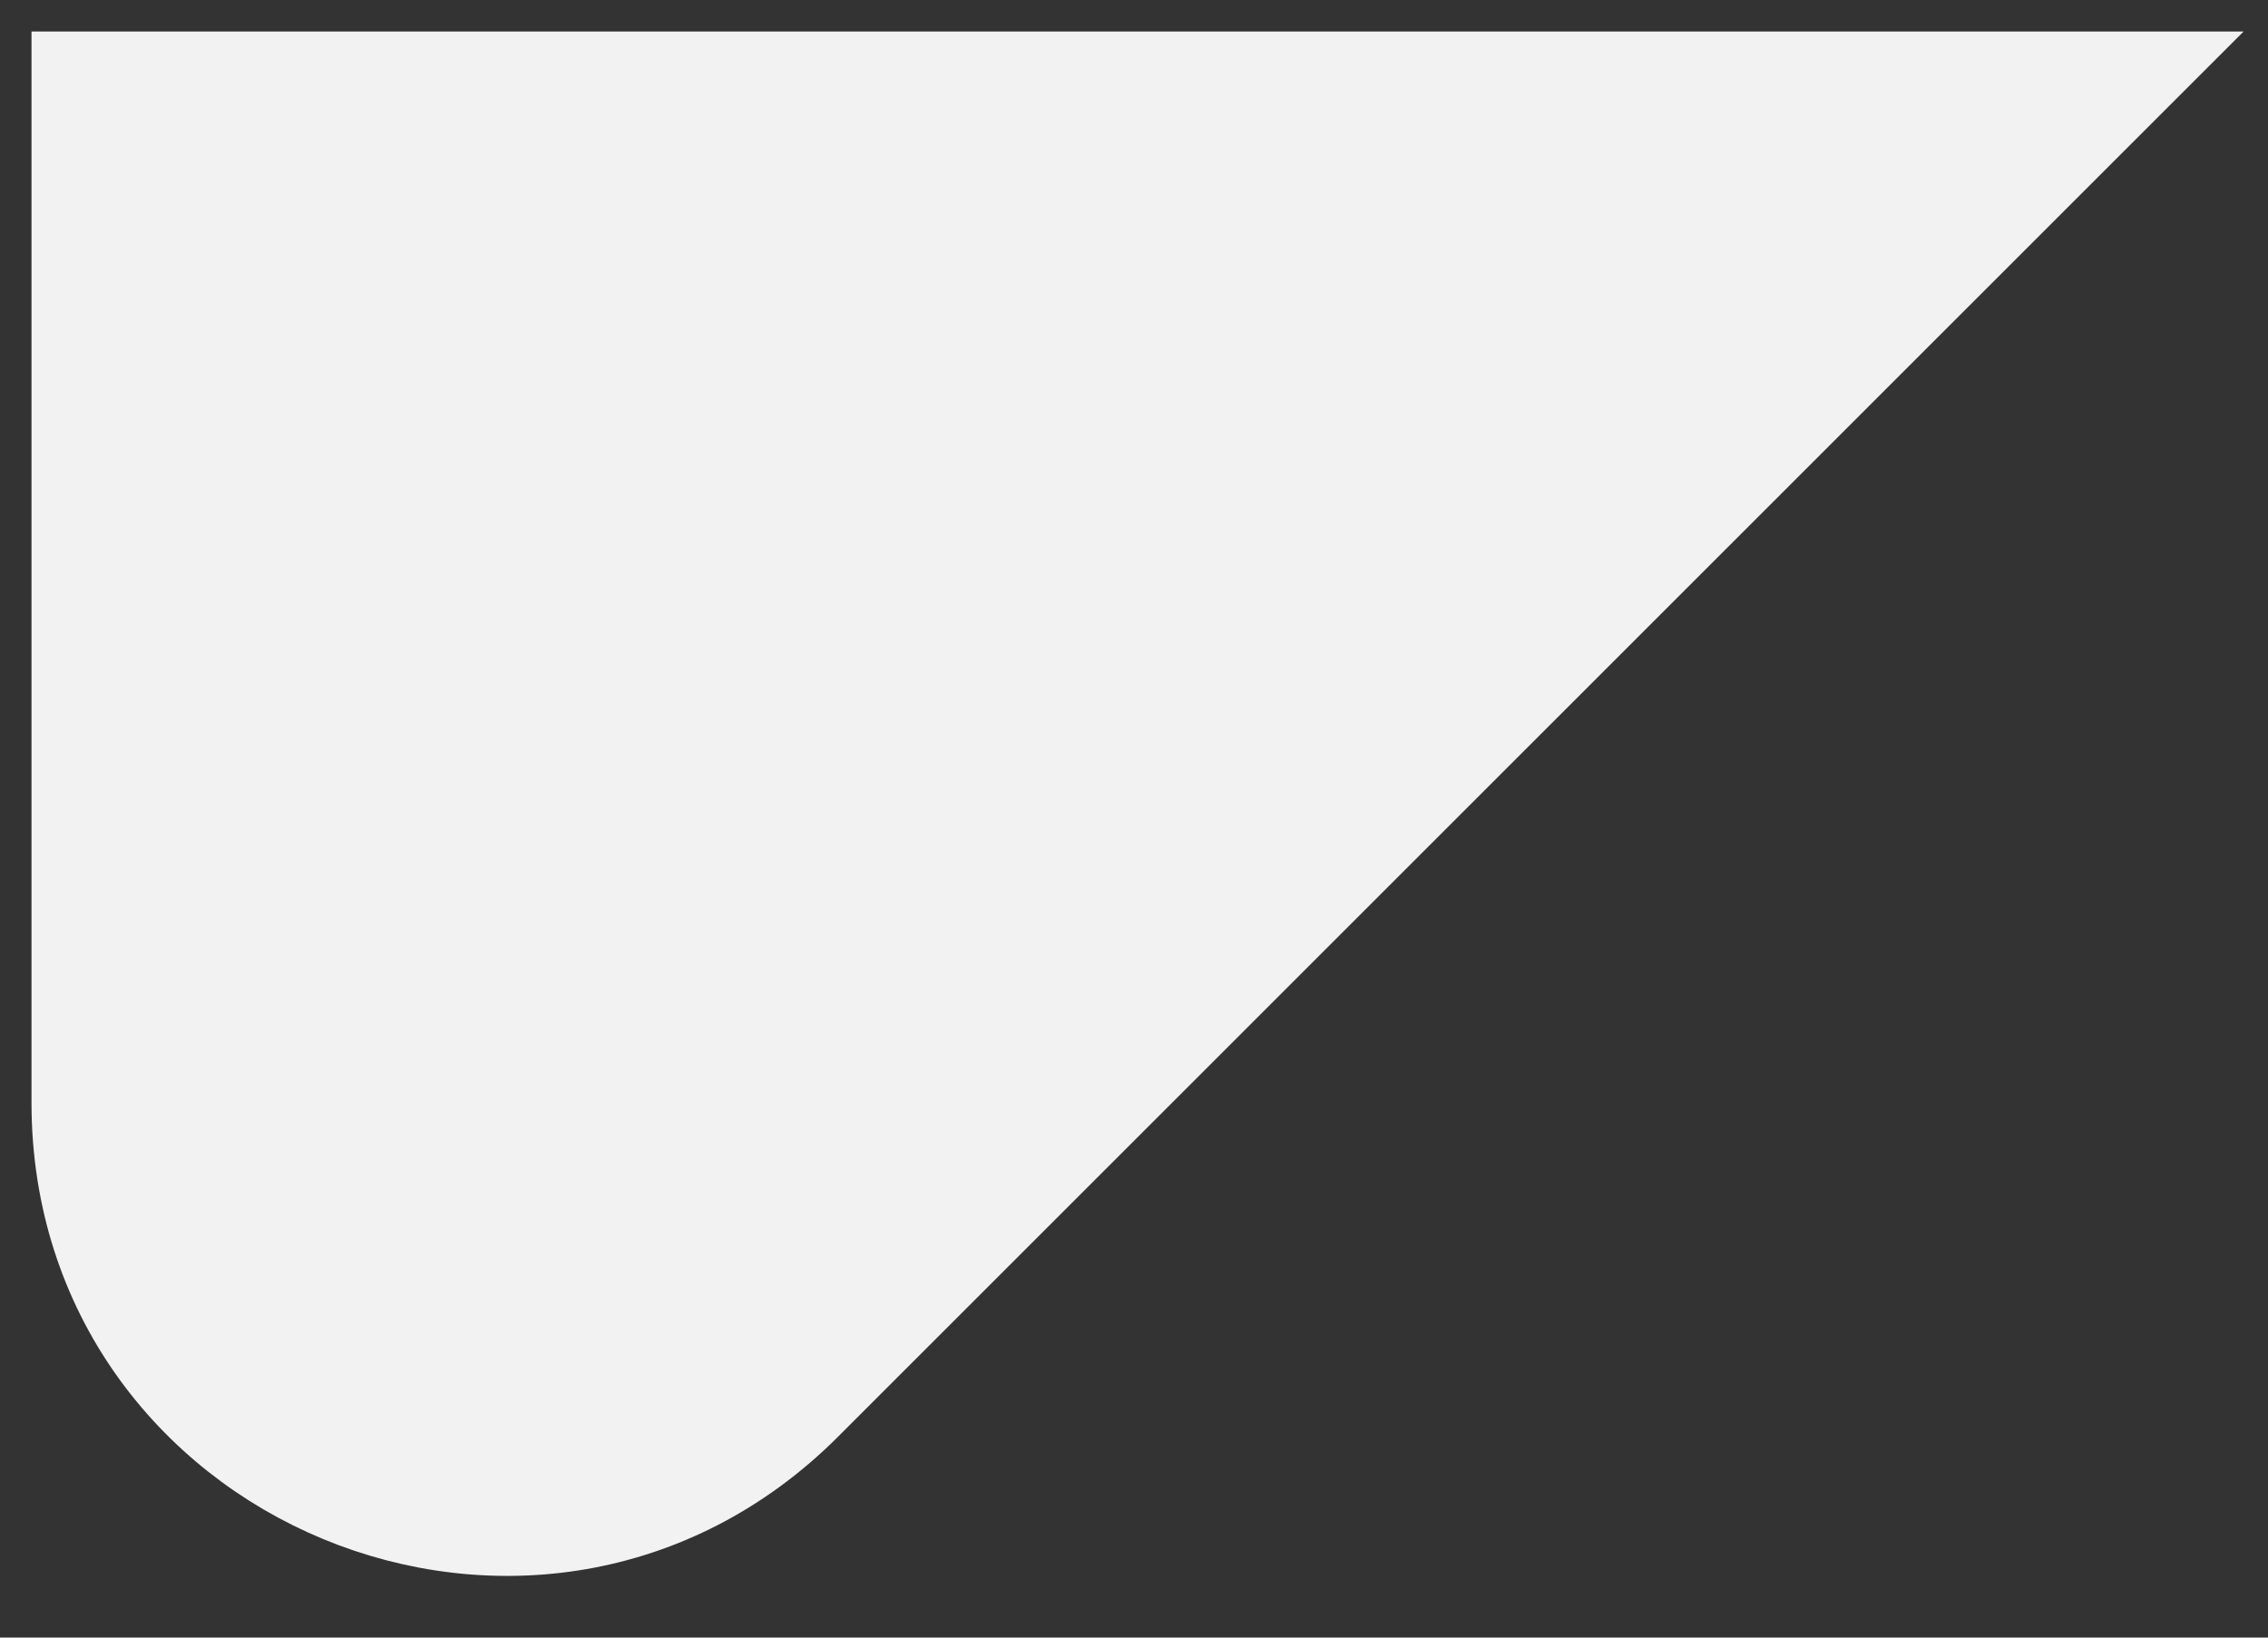 <svg width="36" height="26" viewBox="0 0 36 26" fill="none" xmlns="http://www.w3.org/2000/svg">
<rect x="0" y="0" width="36" height="26" fill="#333333" stroke="none"/>
<g clip-path="url(#clip0_259_204)">
<path d="M34.406 1H1V17.507C1 23.743 8.54 26.866 12.95 22.456L34.406 1Z" fill="#F2F2F2" stroke="#F2F2F2"/>
</g>
<defs>
<clipPath id="clip0_259_204">
<rect width="36" height="26" fill="white"/>
</clipPath>
</defs>
</svg>

